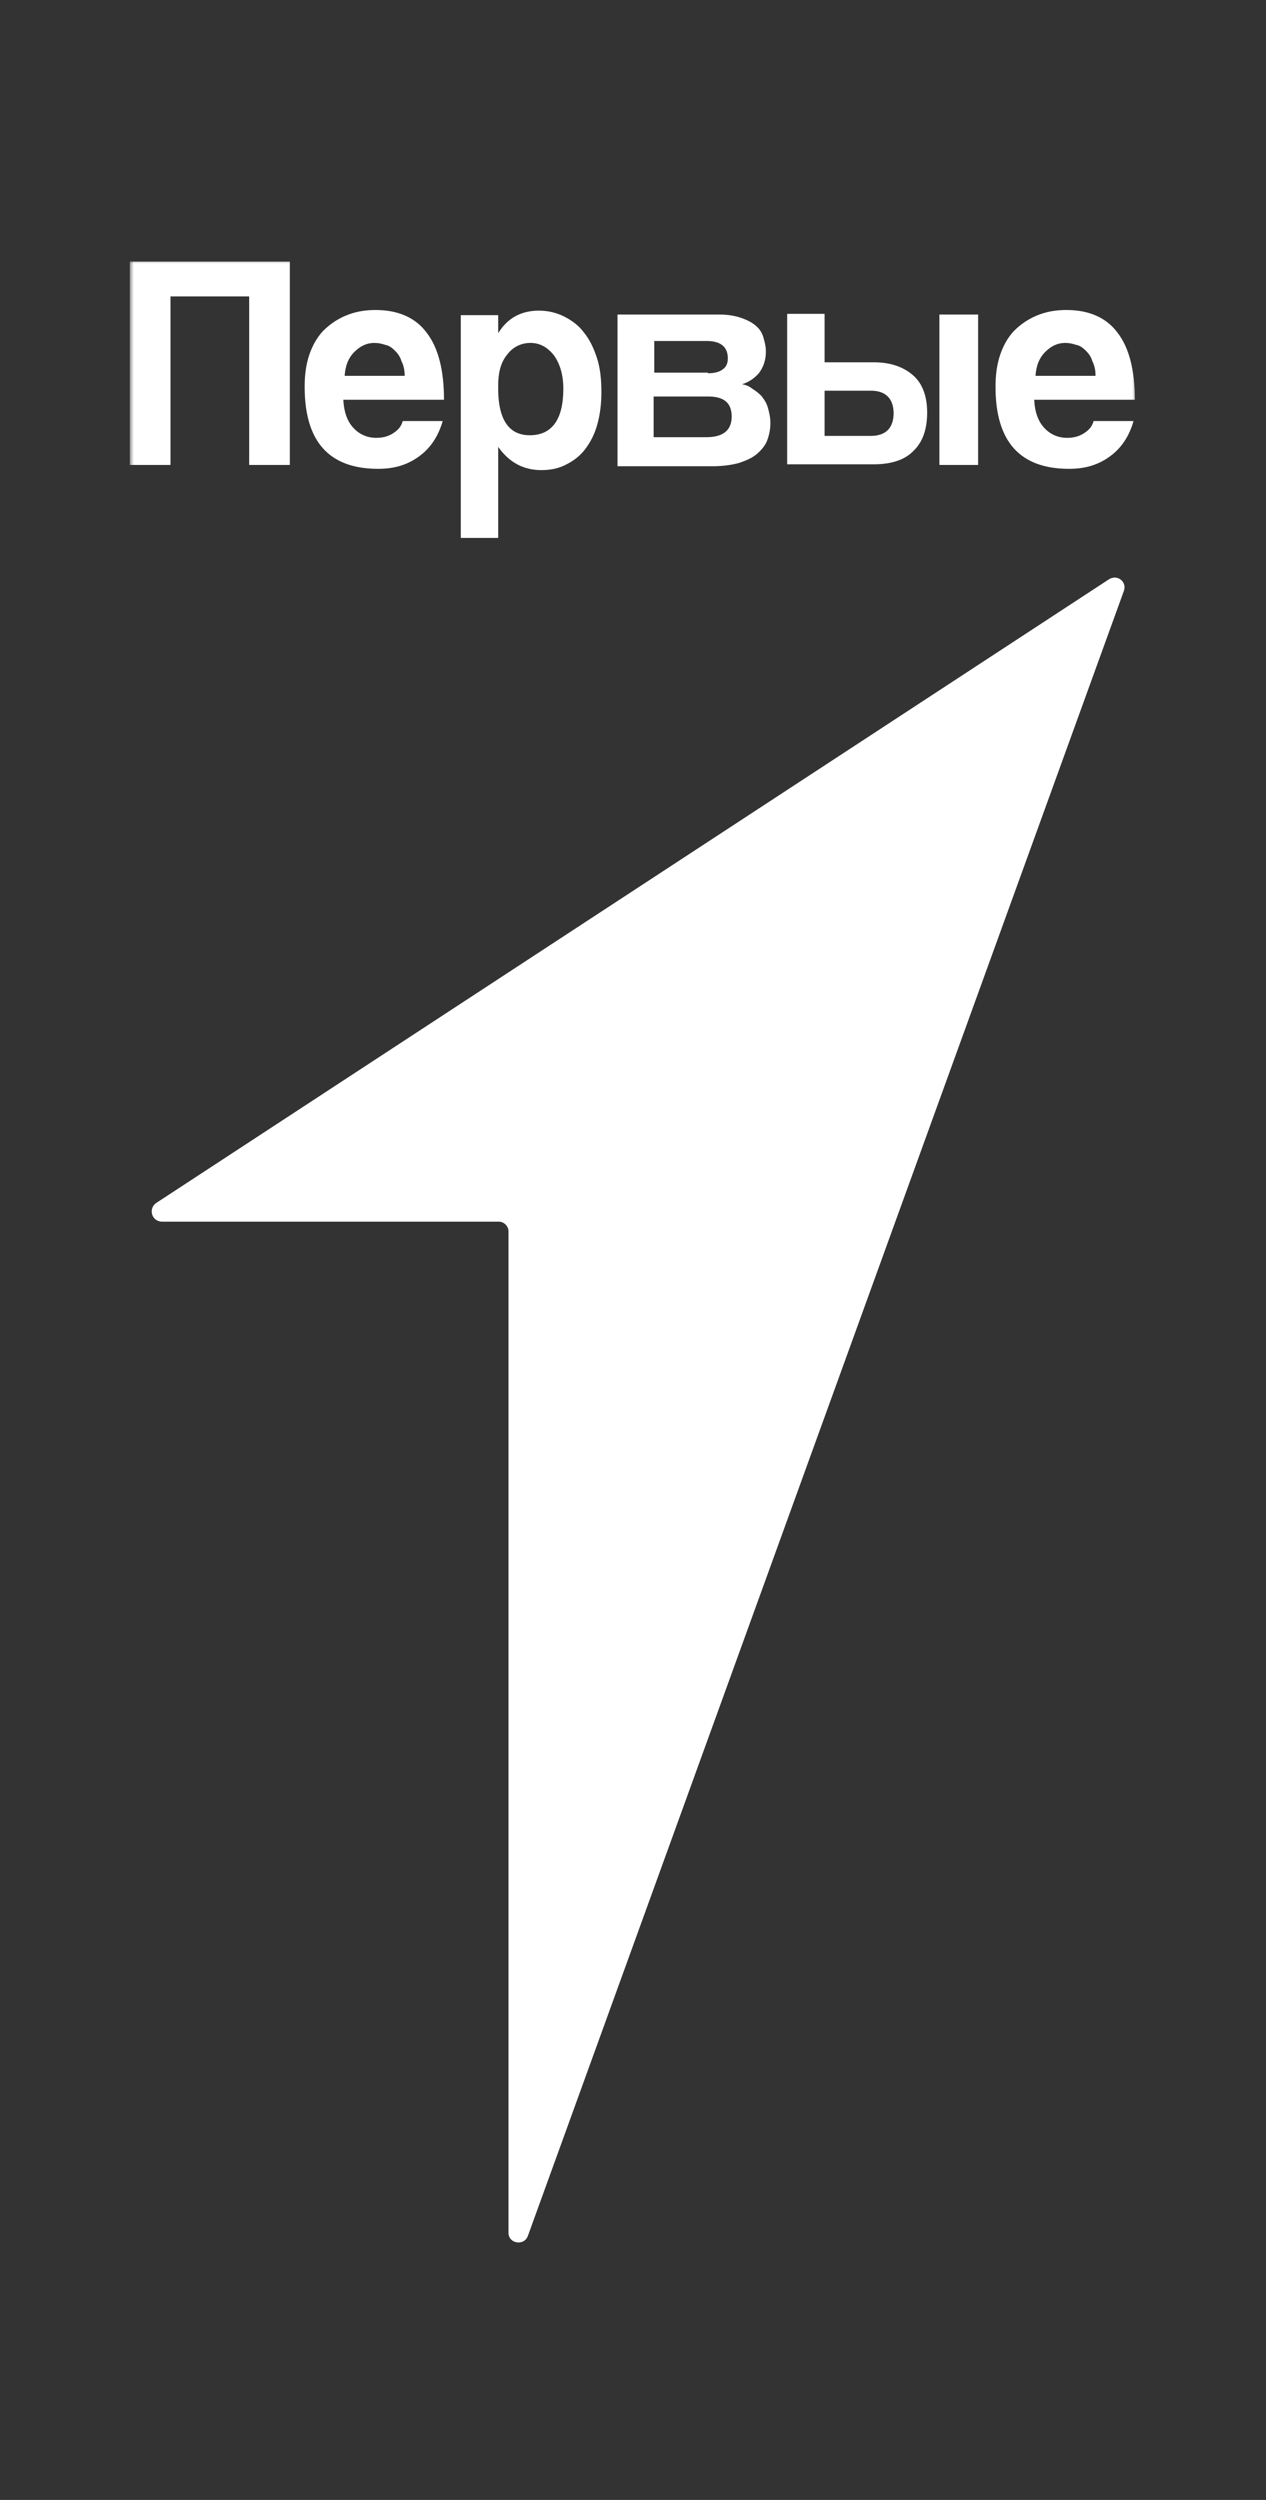 <?xml version="1.0" encoding="UTF-8"?> <svg xmlns="http://www.w3.org/2000/svg" viewBox="0 0 156.00 308.00" data-guides="{&quot;vertical&quot;:[],&quot;horizontal&quot;:[]}"><rect x="0" y="0" width="156.00" height="308.00" fill="#333333" stroke="none"/><mask x="0" y="0" width="156" height="308" data-from-defs="true" maskUnits="userSpaceOnUse" maskContentUnits="userSpaceOnUse" id="tSvg192c14878ad"><path alignment-baseline="baseline" baseline-shift="baseline" color="rgb(51, 51, 51)" fill="white" width="156" height="308" id="tSvg16958391d59" title="Rectangle 3" fill-opacity="1" stroke="none" stroke-opacity="1" d="M16 31.988H140V276.988H16Z" style=""></path></mask><path fill="white" stroke="none" fill-opacity="1" stroke-width="1" stroke-opacity="1" alignment-baseline="baseline" baseline-shift="baseline" color="rgb(51, 51, 51)" id="tSvg106c59c65b" title="Path 15" d="M61.466 150.511C47.635 150.511 33.804 150.511 19.974 150.511C18.702 150.511 18.225 148.92 19.258 148.204C58.392 122.591 97.527 96.977 136.661 71.363C137.694 70.727 138.886 71.681 138.489 72.795C114.007 140.356 89.525 207.916 65.043 275.477C64.566 276.75 62.658 276.431 62.658 275.079C62.658 233.954 62.658 192.829 62.658 151.704C62.658 151.068 62.102 150.511 61.466 150.511Z" mask="url(#tSvg192c14878ad)" style=""></path><path fill="white" stroke="none" fill-opacity="1" stroke-width="1" stroke-opacity="1" alignment-baseline="baseline" baseline-shift="baseline" color="rgb(51, 51, 51)" id="tSvg12a20b23bfa" title="Path 16" d="M30.705 57.283C30.705 50.363 30.705 43.443 30.705 36.522C27.473 36.522 24.24 36.522 21.008 36.522C21.008 43.443 21.008 50.363 21.008 57.283C19.338 57.283 17.669 57.283 16 57.283C16 48.931 16 40.579 16 32.227C22.571 32.227 29.142 32.227 35.713 32.227C35.713 40.579 35.713 48.931 35.713 57.283C34.044 57.283 32.374 57.283 30.705 57.283Z" mask="url(#tSvg192c14878ad)" style=""></path><path fill="white" stroke="none" fill-opacity="1" stroke-width="1" stroke-opacity="1" alignment-baseline="baseline" baseline-shift="baseline" color="rgb(51, 51, 51)" id="tSvg1283919cb93" title="Path 17" d="M49.861 46.227C49.861 45.511 49.702 44.954 49.464 44.477C49.305 43.92 48.987 43.522 48.669 43.204C48.351 42.886 47.953 42.568 47.477 42.488C47 42.329 46.602 42.249 46.125 42.249C45.172 42.249 44.377 42.647 43.661 43.363C42.946 44.079 42.548 45.033 42.469 46.306C44.933 46.306 47.397 46.306 49.861 46.306C49.861 46.28 49.861 46.253 49.861 46.227ZM42.31 49.329C42.389 50.761 42.787 51.874 43.502 52.67C44.218 53.465 45.172 53.943 46.364 53.943C47.159 53.943 47.795 53.783 48.431 53.386C49.066 52.988 49.464 52.511 49.623 51.874C51.266 51.874 52.908 51.874 54.551 51.874C53.995 53.783 53.041 55.215 51.61 56.249C50.179 57.283 48.589 57.761 46.602 57.761C40.561 57.761 37.541 54.42 37.541 47.658C37.541 46.227 37.7 44.954 38.097 43.761C38.495 42.568 39.051 41.613 39.766 40.818C40.561 40.022 41.436 39.386 42.548 38.908C43.661 38.431 44.853 38.193 46.284 38.193C49.066 38.193 51.212 39.147 52.564 40.977C53.995 42.806 54.71 45.59 54.71 49.249C50.577 49.249 46.443 49.249 42.31 49.249C42.31 49.276 42.31 49.302 42.31 49.329Z" mask="url(#tSvg192c14878ad)" style=""></path><path fill="white" stroke="none" fill-opacity="1" stroke-width="1" stroke-opacity="1" alignment-baseline="baseline" baseline-shift="baseline" color="rgb(51, 51, 51)" id="tSvg11b81e9a970" title="Path 18" d="M65.283 53.624C67.985 53.624 69.416 51.715 69.416 47.897C69.416 46.226 69.019 44.874 68.303 43.84C67.508 42.806 66.555 42.249 65.362 42.249C64.249 42.249 63.216 42.726 62.501 43.681C61.706 44.635 61.388 45.908 61.388 47.499C61.308 51.635 62.66 53.624 65.283 53.624ZM56.778 66.113C56.778 57.018 56.778 47.923 56.778 38.829C58.314 38.829 59.851 38.829 61.388 38.829C61.388 39.571 61.388 40.313 61.388 41.056C62.501 39.226 64.17 38.272 66.395 38.272C67.508 38.272 68.542 38.511 69.496 38.988C70.449 39.465 71.324 40.101 71.96 40.976C72.675 41.851 73.152 42.885 73.549 44.079C73.947 45.272 74.106 46.704 74.106 48.294C74.106 49.726 73.947 50.999 73.629 52.192C73.311 53.385 72.834 54.34 72.198 55.215C71.562 56.09 70.767 56.726 69.814 57.204C68.939 57.681 67.906 57.919 66.713 57.919C64.488 57.919 62.739 56.965 61.388 55.056C61.388 58.794 61.388 62.533 61.388 66.272C59.851 66.272 58.314 66.272 56.778 66.272C56.778 66.219 56.778 66.166 56.778 66.113Z" mask="url(#tSvg192c14878ad)" style=""></path><path fill="white" stroke="none" fill-opacity="1" stroke-width="1" stroke-opacity="1" alignment-baseline="baseline" baseline-shift="baseline" color="rgb(51, 51, 51)" id="tSvg7f7a732529" title="Path 19" d="M76.092 57.284C76.092 51.106 76.092 44.928 76.092 38.75C80.252 38.75 84.412 38.75 88.572 38.75C89.684 38.75 90.559 38.909 91.274 39.147C91.989 39.386 92.625 39.704 93.102 40.102C93.579 40.5 93.897 40.977 94.056 41.534C94.215 42.09 94.374 42.647 94.374 43.284C94.374 44.397 94.056 45.272 93.5 45.988C92.943 46.625 92.228 47.102 91.433 47.34C91.91 47.42 92.307 47.579 92.705 47.897C93.102 48.136 93.5 48.454 93.818 48.772C94.136 49.17 94.454 49.647 94.612 50.204C94.772 50.761 94.93 51.397 94.93 52.113C94.93 52.909 94.772 53.625 94.533 54.261C94.295 54.897 93.818 55.454 93.261 55.931C92.705 56.409 91.989 56.727 91.036 57.045C90.161 57.284 89.048 57.443 87.777 57.443C83.882 57.443 79.987 57.443 76.092 57.443C76.092 57.39 76.092 57.337 76.092 57.284ZM87.061 53.863C89.128 53.863 90.161 52.988 90.161 51.318C90.161 49.647 89.207 48.852 87.3 48.852C85.047 48.852 82.795 48.852 80.543 48.852C80.543 50.522 80.543 52.193 80.543 53.863C82.716 53.863 84.889 53.863 87.061 53.863ZM87.22 45.988C88.015 45.988 88.651 45.829 89.048 45.511C89.525 45.193 89.684 44.715 89.684 44.159C89.684 42.727 88.81 42.011 87.061 42.011C84.915 42.011 82.769 42.011 80.623 42.011C80.623 43.31 80.623 44.609 80.623 45.909C82.822 45.909 85.021 45.909 87.22 45.909C87.22 45.935 87.22 45.962 87.22 45.988Z" mask="url(#tSvg192c14878ad)" style=""></path><path fill="white" stroke="none" fill-opacity="1" stroke-width="1" stroke-opacity="1" alignment-baseline="baseline" baseline-shift="baseline" color="rgb(51, 51, 51)" id="tSvgcc014c05b" title="Path 20" d="M101.608 38.749C101.608 40.711 101.608 42.673 101.608 44.635C103.621 44.635 105.635 44.635 107.649 44.635C109.715 44.635 111.305 45.192 112.497 46.226C113.69 47.26 114.246 48.851 114.246 50.84C114.246 52.908 113.69 54.499 112.497 55.613C111.385 56.726 109.715 57.204 107.649 57.204C104.098 57.204 100.548 57.204 96.997 57.204C96.997 51.026 96.997 44.848 96.997 38.669C98.534 38.669 100.071 38.669 101.608 38.669C101.608 38.696 101.608 38.723 101.608 38.749ZM101.608 48.215C101.608 50.044 101.608 51.874 101.608 53.704C103.515 53.704 105.423 53.704 107.331 53.704C108.205 53.704 108.921 53.465 109.397 52.988C109.874 52.51 110.113 51.794 110.113 50.919C110.113 50.044 109.874 49.329 109.397 48.851C108.921 48.374 108.205 48.135 107.331 48.135C105.423 48.135 103.515 48.135 101.608 48.135C101.608 48.162 101.608 48.188 101.608 48.215ZM115.756 57.283C115.756 51.105 115.756 44.927 115.756 38.749C117.346 38.749 118.936 38.749 120.526 38.749C120.526 44.927 120.526 51.105 120.526 57.283C118.936 57.283 117.346 57.283 115.756 57.283Z" mask="url(#tSvg192c14878ad)" style=""></path><path fill="white" stroke="none" fill-opacity="1" stroke-width="1" stroke-opacity="1" alignment-baseline="baseline" baseline-shift="baseline" color="rgb(51, 51, 51)" id="tSvg2d7e05c2af" title="Path 21" d="M134.992 46.227C134.992 45.511 134.833 44.954 134.594 44.477C134.435 43.92 134.117 43.522 133.799 43.204C133.481 42.886 133.084 42.568 132.607 42.488C132.13 42.329 131.732 42.249 131.256 42.249C130.302 42.249 129.507 42.647 128.792 43.363C128.076 44.079 127.679 45.033 127.599 46.306C130.063 46.306 132.527 46.306 134.992 46.306C134.992 46.28 134.992 46.253 134.992 46.227ZM127.44 49.329C127.52 50.761 127.917 51.874 128.632 52.67C129.348 53.465 130.302 53.943 131.494 53.943C132.289 53.943 132.925 53.783 133.561 53.386C134.197 52.988 134.594 52.511 134.753 51.874C136.396 51.874 138.038 51.874 139.681 51.874C139.125 53.783 138.171 55.215 136.74 56.249C135.31 57.283 133.72 57.761 131.732 57.761C125.692 57.761 122.671 54.42 122.671 47.658C122.671 46.227 122.83 44.954 123.227 43.761C123.625 42.568 124.181 41.613 124.897 40.818C125.692 40.022 126.566 39.386 127.679 38.908C128.792 38.431 129.984 38.193 131.415 38.193C134.197 38.193 136.343 39.147 137.694 40.977C139.125 42.806 139.84 45.59 139.84 49.249C135.707 49.249 131.574 49.249 127.44 49.249C127.44 49.276 127.44 49.302 127.44 49.329Z" mask="url(#tSvg192c14878ad)" style=""></path><defs></defs></svg> 